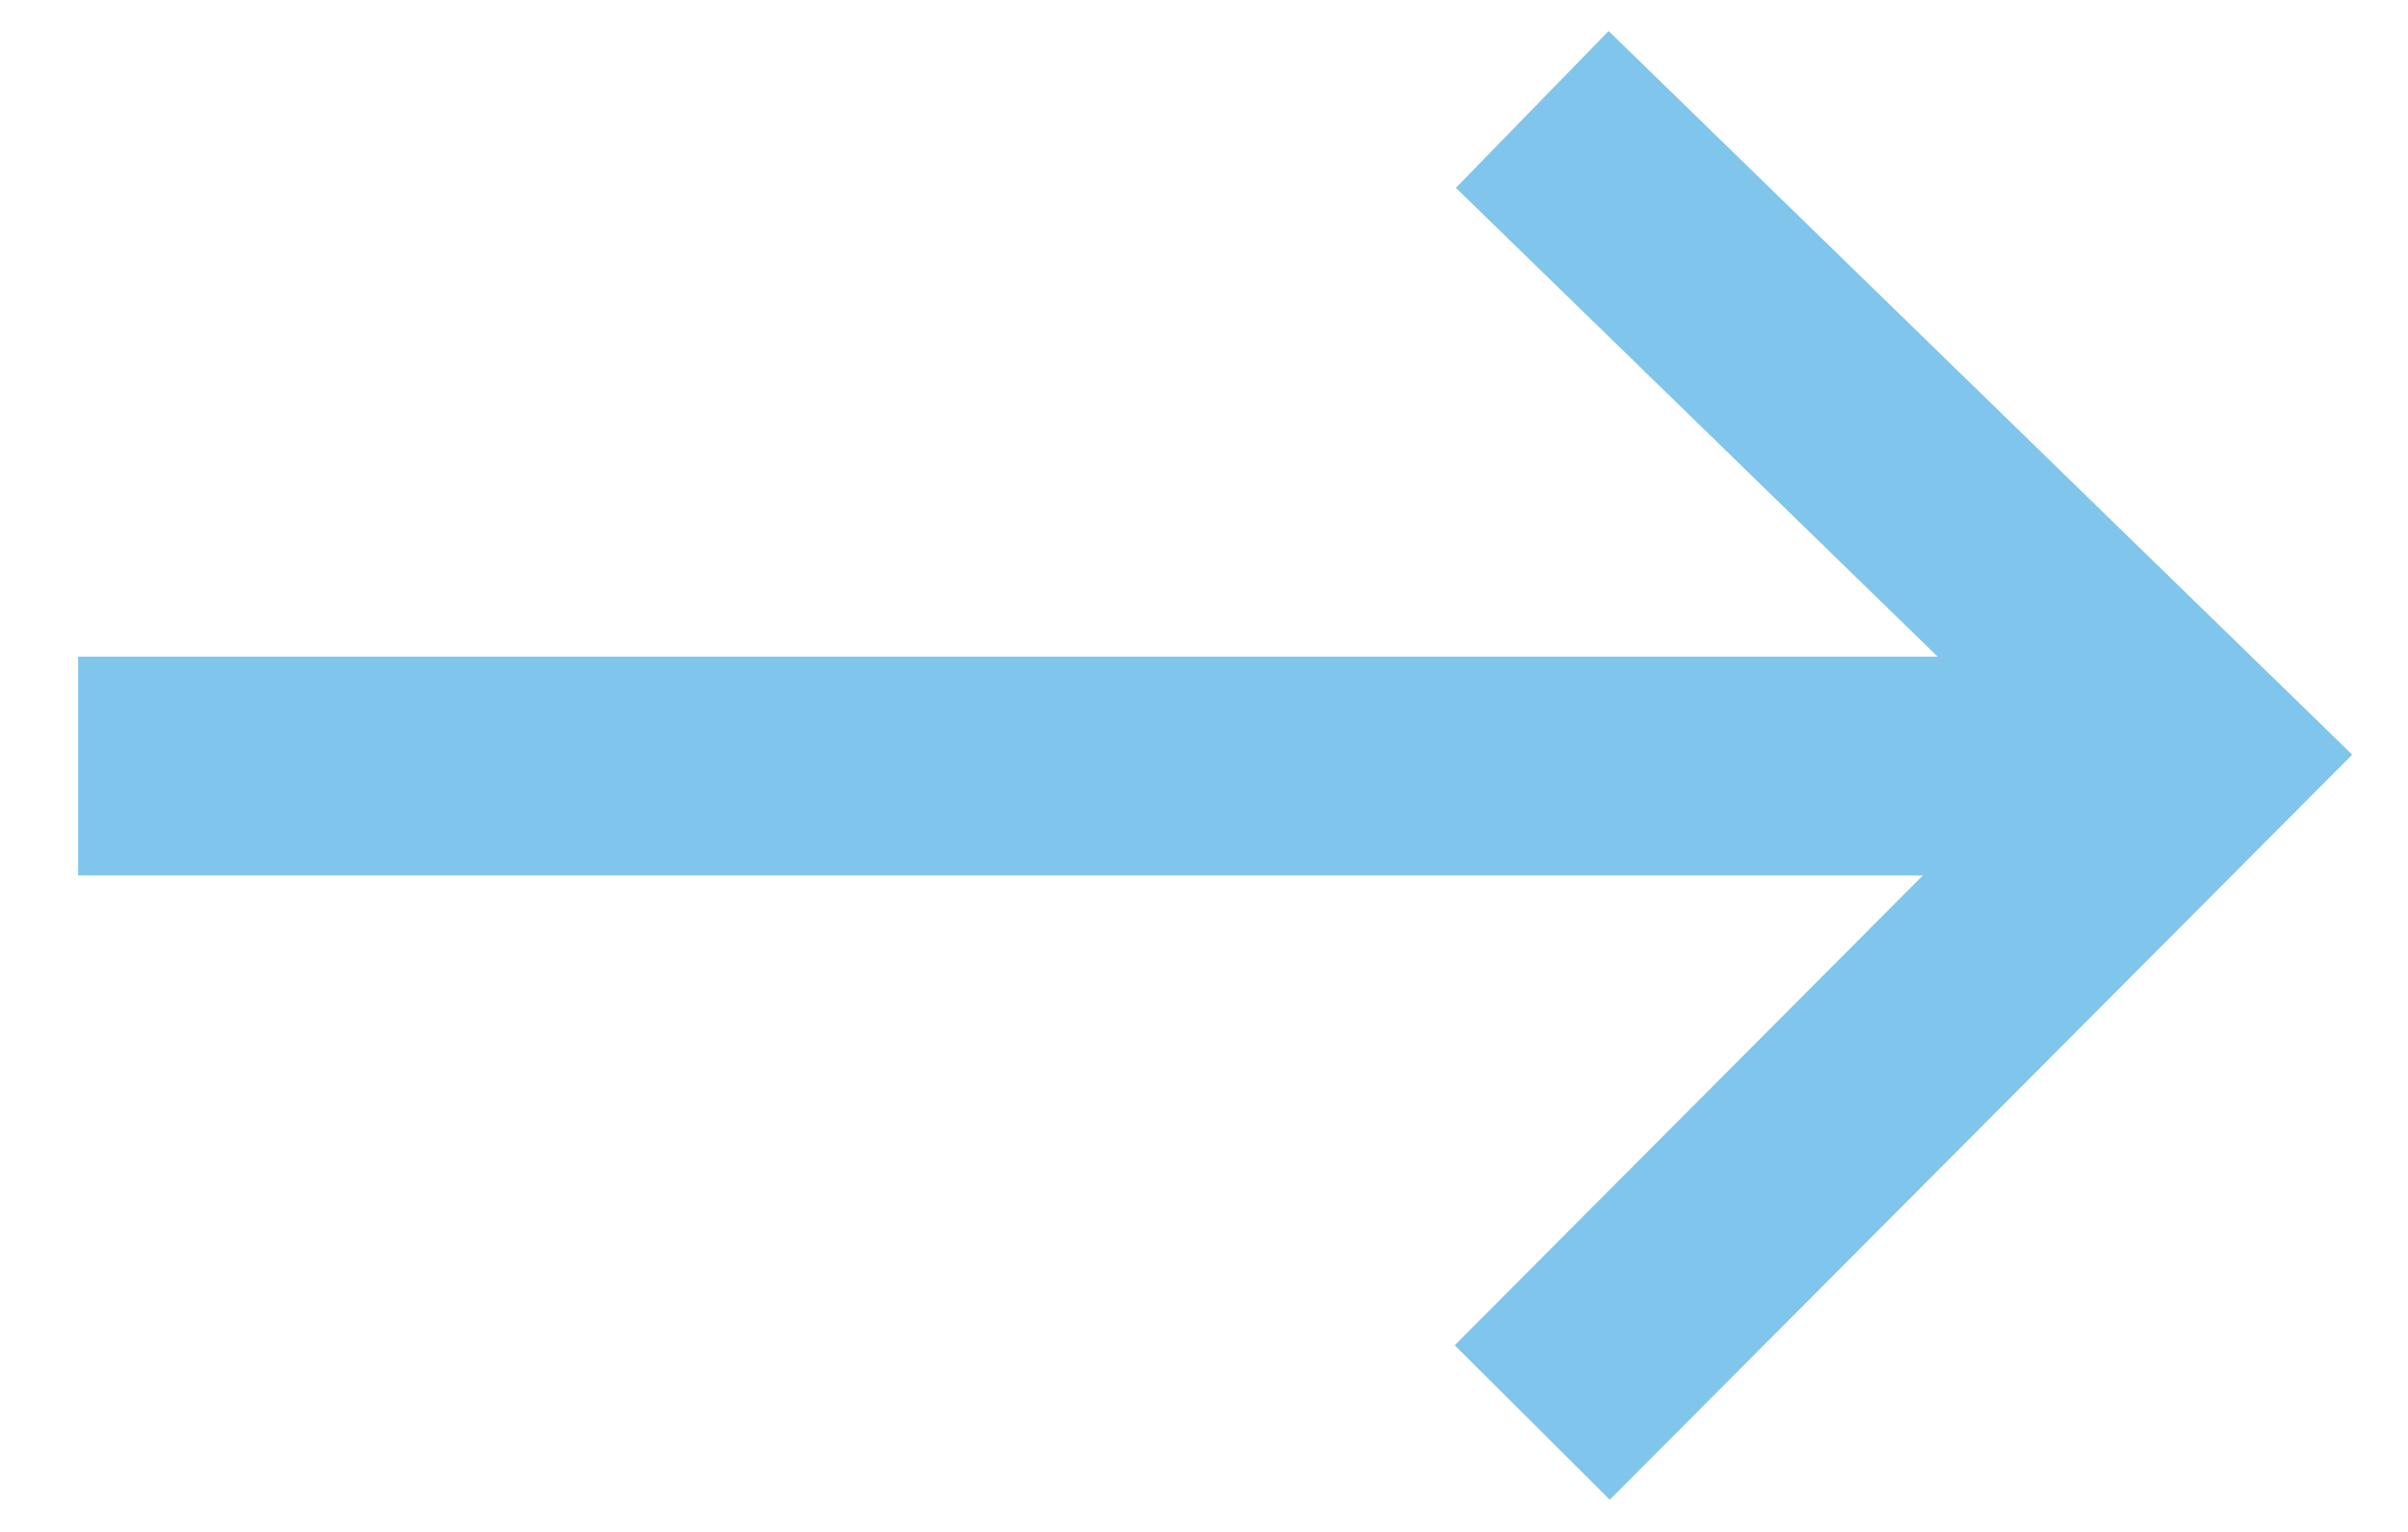 <svg width="22" height="14" viewBox="0 0 22 14" fill="none" xmlns="http://www.w3.org/2000/svg">
<path d="M13.999 1L20.068 6.908L13.999 13" stroke="#80C5EB" stroke-width="2"/>
<path d="M20 7.001L0.714 7.001" stroke="#80C5EB" stroke-width="2"/>
</svg>
